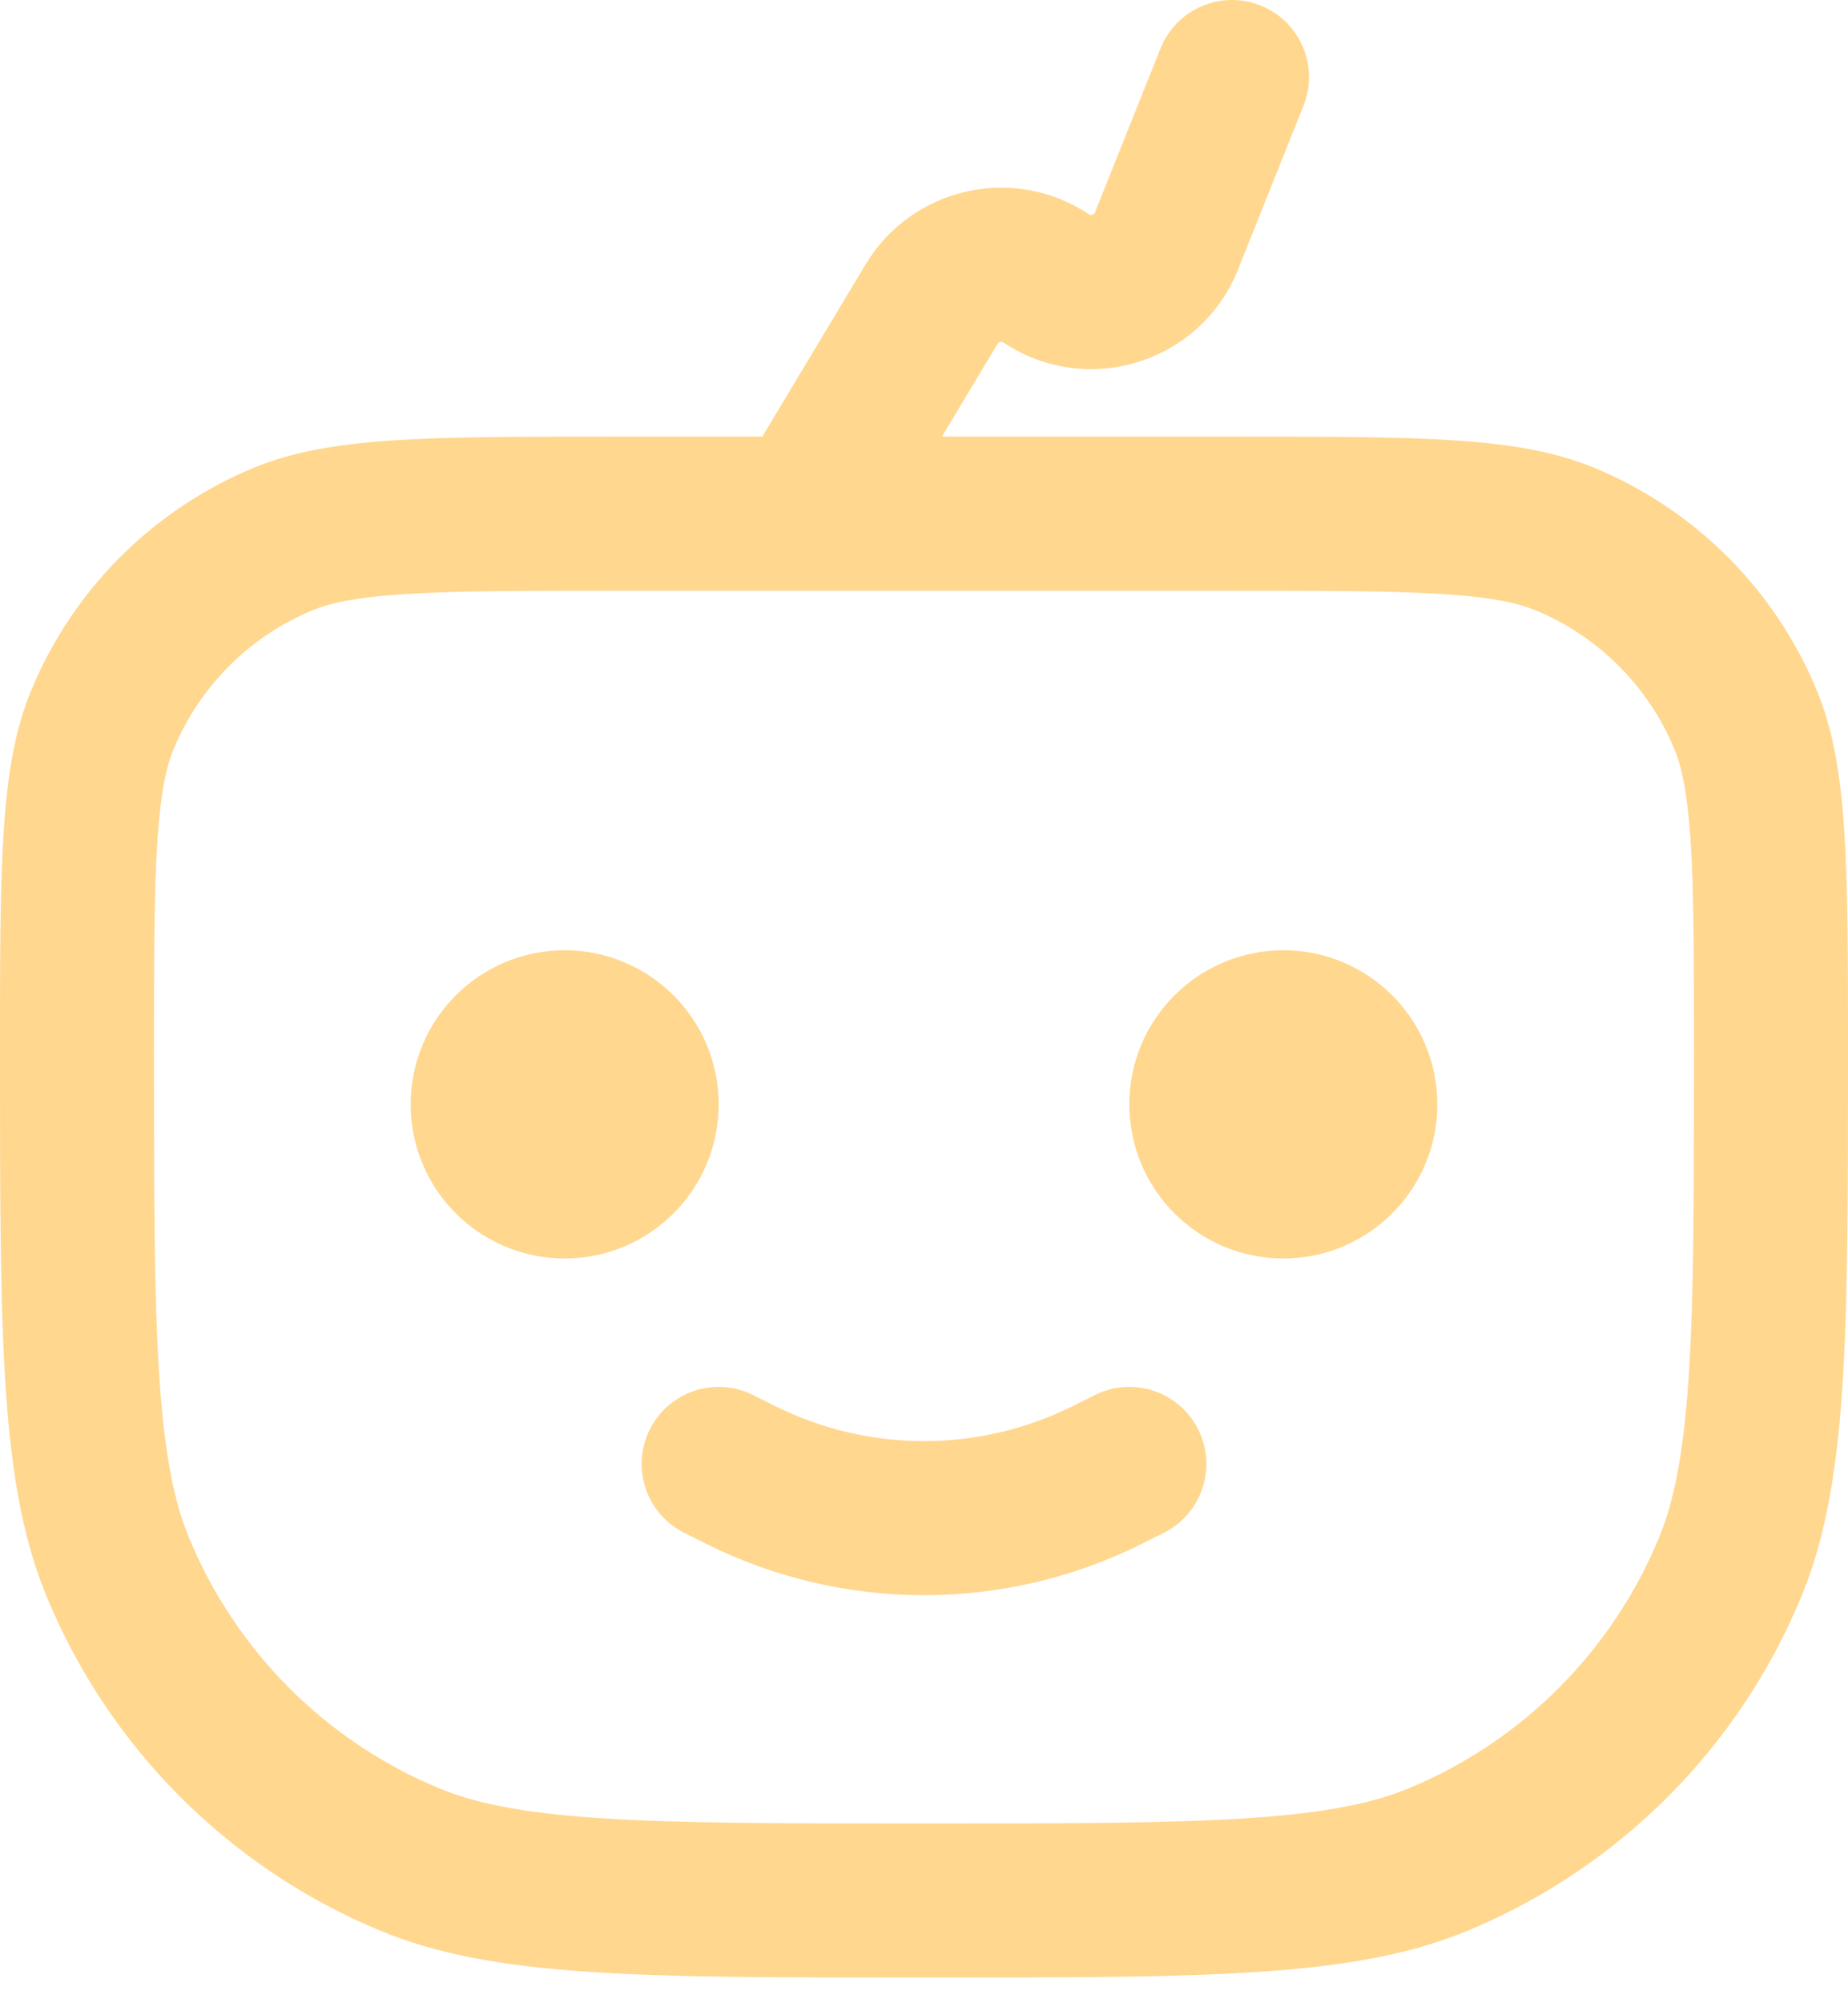 <svg width="60" height="65" viewBox="0 0 60 65" fill="none" xmlns="http://www.w3.org/2000/svg">
<path d="M18.333 40.834C21.095 40.834 23.333 38.595 23.333 35.834C23.333 33.073 21.095 30.834 18.333 30.834C15.572 30.834 13.333 33.073 13.333 35.834C13.333 38.595 15.572 40.834 18.333 40.834Z" fill="#FFD78F"/>
<path d="M46.667 35.834C46.667 38.595 44.428 40.834 41.667 40.834C38.905 40.834 36.667 38.595 36.667 35.834C36.667 33.073 38.905 30.834 41.667 30.834C44.428 30.834 46.667 33.073 46.667 35.834Z" fill="#FFD78F"/>
<path d="M21.097 46.383C21.715 45.148 23.216 44.647 24.451 45.265L25.155 45.617C28.205 47.141 31.795 47.141 34.845 45.617L35.549 45.265C36.784 44.647 38.285 45.148 38.903 46.383C39.52 47.618 39.02 49.119 37.785 49.737L37.081 50.089C32.623 52.317 27.377 52.317 22.919 50.089L22.215 49.737C20.98 49.119 20.48 47.618 21.097 46.383Z" fill="#FFD78F"/>
<path fill-rule="evenodd" clip-rule="evenodd" d="M42.321 3.429C42.834 2.147 42.21 0.692 40.928 0.179C39.647 -0.333 38.192 0.29 37.679 1.572L35.551 6.891C35.54 6.919 35.529 6.932 35.519 6.94C35.507 6.951 35.489 6.962 35.466 6.97C35.443 6.977 35.422 6.978 35.407 6.976C35.394 6.974 35.377 6.97 35.352 6.953C32.913 5.327 29.61 6.07 28.102 8.583L24.751 14.167H20C13.787 14.167 10.681 14.167 8.231 15.182C4.964 16.535 2.368 19.131 1.015 22.398C0 24.849 0 27.955 0 34.167C0 43.486 0 48.146 1.522 51.821C3.552 56.722 7.446 60.615 12.346 62.645C16.022 64.167 20.681 64.167 30 64.167C39.319 64.167 43.978 64.167 47.654 62.645C52.554 60.615 56.448 56.722 58.478 51.821C60 48.146 60 43.486 60 34.167C60 27.955 60 24.849 58.985 22.398C57.632 19.131 55.036 16.535 51.769 15.182C49.319 14.167 46.213 14.167 40 14.167H30.582L32.389 11.156C32.428 11.09 32.515 11.071 32.579 11.113C35.292 12.922 38.983 11.776 40.194 8.748L42.321 3.429ZM5.115 27.212C5.003 28.862 5 30.993 5 34.167C5 38.895 5.003 42.191 5.179 44.77C5.352 47.305 5.675 48.781 6.142 49.908C7.664 53.583 10.584 56.503 14.26 58.026C15.387 58.492 16.863 58.816 19.397 58.989C21.977 59.165 25.272 59.167 30 59.167C34.728 59.167 38.023 59.165 40.603 58.989C43.137 58.816 44.613 58.492 45.74 58.026C49.416 56.503 52.336 53.583 53.858 49.908C54.325 48.781 54.648 47.305 54.821 44.77C54.997 42.191 55 38.895 55 34.167C55 30.993 54.997 28.862 54.885 27.212C54.775 25.607 54.579 24.826 54.366 24.312C53.52 22.27 51.898 20.648 49.856 19.802C49.341 19.589 48.56 19.392 46.955 19.283C45.305 19.17 43.175 19.167 40 19.167H20C16.825 19.167 14.695 19.17 13.045 19.283C11.44 19.392 10.659 19.589 10.144 19.802C8.102 20.648 6.48 22.27 5.634 24.312C5.421 24.826 5.225 25.607 5.115 27.212Z" fill="#FFD78F"/>
</svg>
